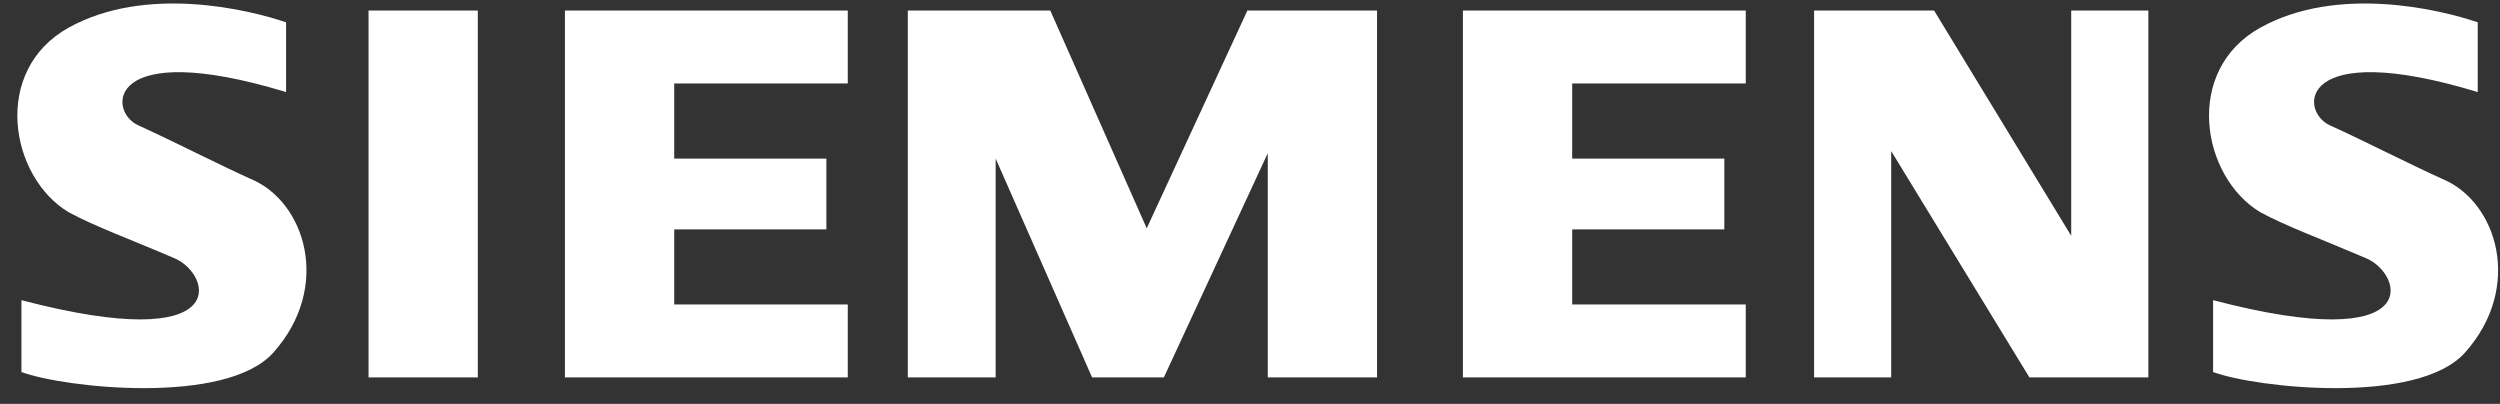 <svg width="130" height="21" viewBox="0 0 130 21" fill="none" xmlns="http://www.w3.org/2000/svg">
<rect x="0" y="0" width="130" height="21" fill="#333333" stroke="none"/>
<g clip-path="url(#clip0_1271_4421)">
<path fill-rule="evenodd" clip-rule="evenodd" d="M19.164 19.624H24.846V0.547H19.164V19.624ZM29.376 19.624H44.084V15.832H35.059V11.927H42.971V8.246H35.059V4.341H44.084V0.547H29.376V19.624ZM59.63 11.871L54.615 0.547H47.206V19.624H51.774V8.245L56.788 19.624H60.521L65.924 7.966V19.624H71.606V0.547H64.865L59.63 11.871ZM107.703 12.261L100.572 0.547H94.332V19.624H98.342V7.855L105.529 19.624H111.714V0.547H107.703V12.261ZM76.072 19.624H90.779V15.832H81.754V11.927H89.665V8.246H81.754V4.341H90.779V0.547H76.072V19.624ZM13.038 9.305C11.423 8.58 8.916 7.297 7.189 6.517C5.567 5.783 5.517 1.943 14.876 4.788V1.162C12.927 0.492 7.579 -0.791 3.567 1.44C-0.444 3.672 0.503 9.194 3.567 11.035C4.904 11.76 6.742 12.43 9.082 13.433C11.021 14.265 12.202 18.51 1.115 15.609V19.346C3.399 20.183 11.756 21.075 14.207 18.342C17.268 14.928 15.879 10.476 13.037 9.305H13.038ZM127.004 9.305C125.387 8.58 122.882 7.297 121.155 6.517C119.532 5.783 119.484 1.943 128.842 4.788V1.162C126.893 0.492 121.545 -0.791 117.534 1.44C113.523 3.672 114.469 9.194 117.534 11.035C118.871 11.76 120.708 12.43 123.049 13.433C124.987 14.265 126.168 18.51 115.081 15.609V19.346C117.366 20.183 125.723 21.075 128.173 18.342C131.234 14.928 129.844 10.476 127.003 9.305H127.004Z" fill="white"/>
</g>
<defs>
<clipPath id="clip0_1271_4421">
<rect width="129" height="20" fill="white" transform="translate(0.903 0.183)"/>
</clipPath>
</defs>
</svg>
